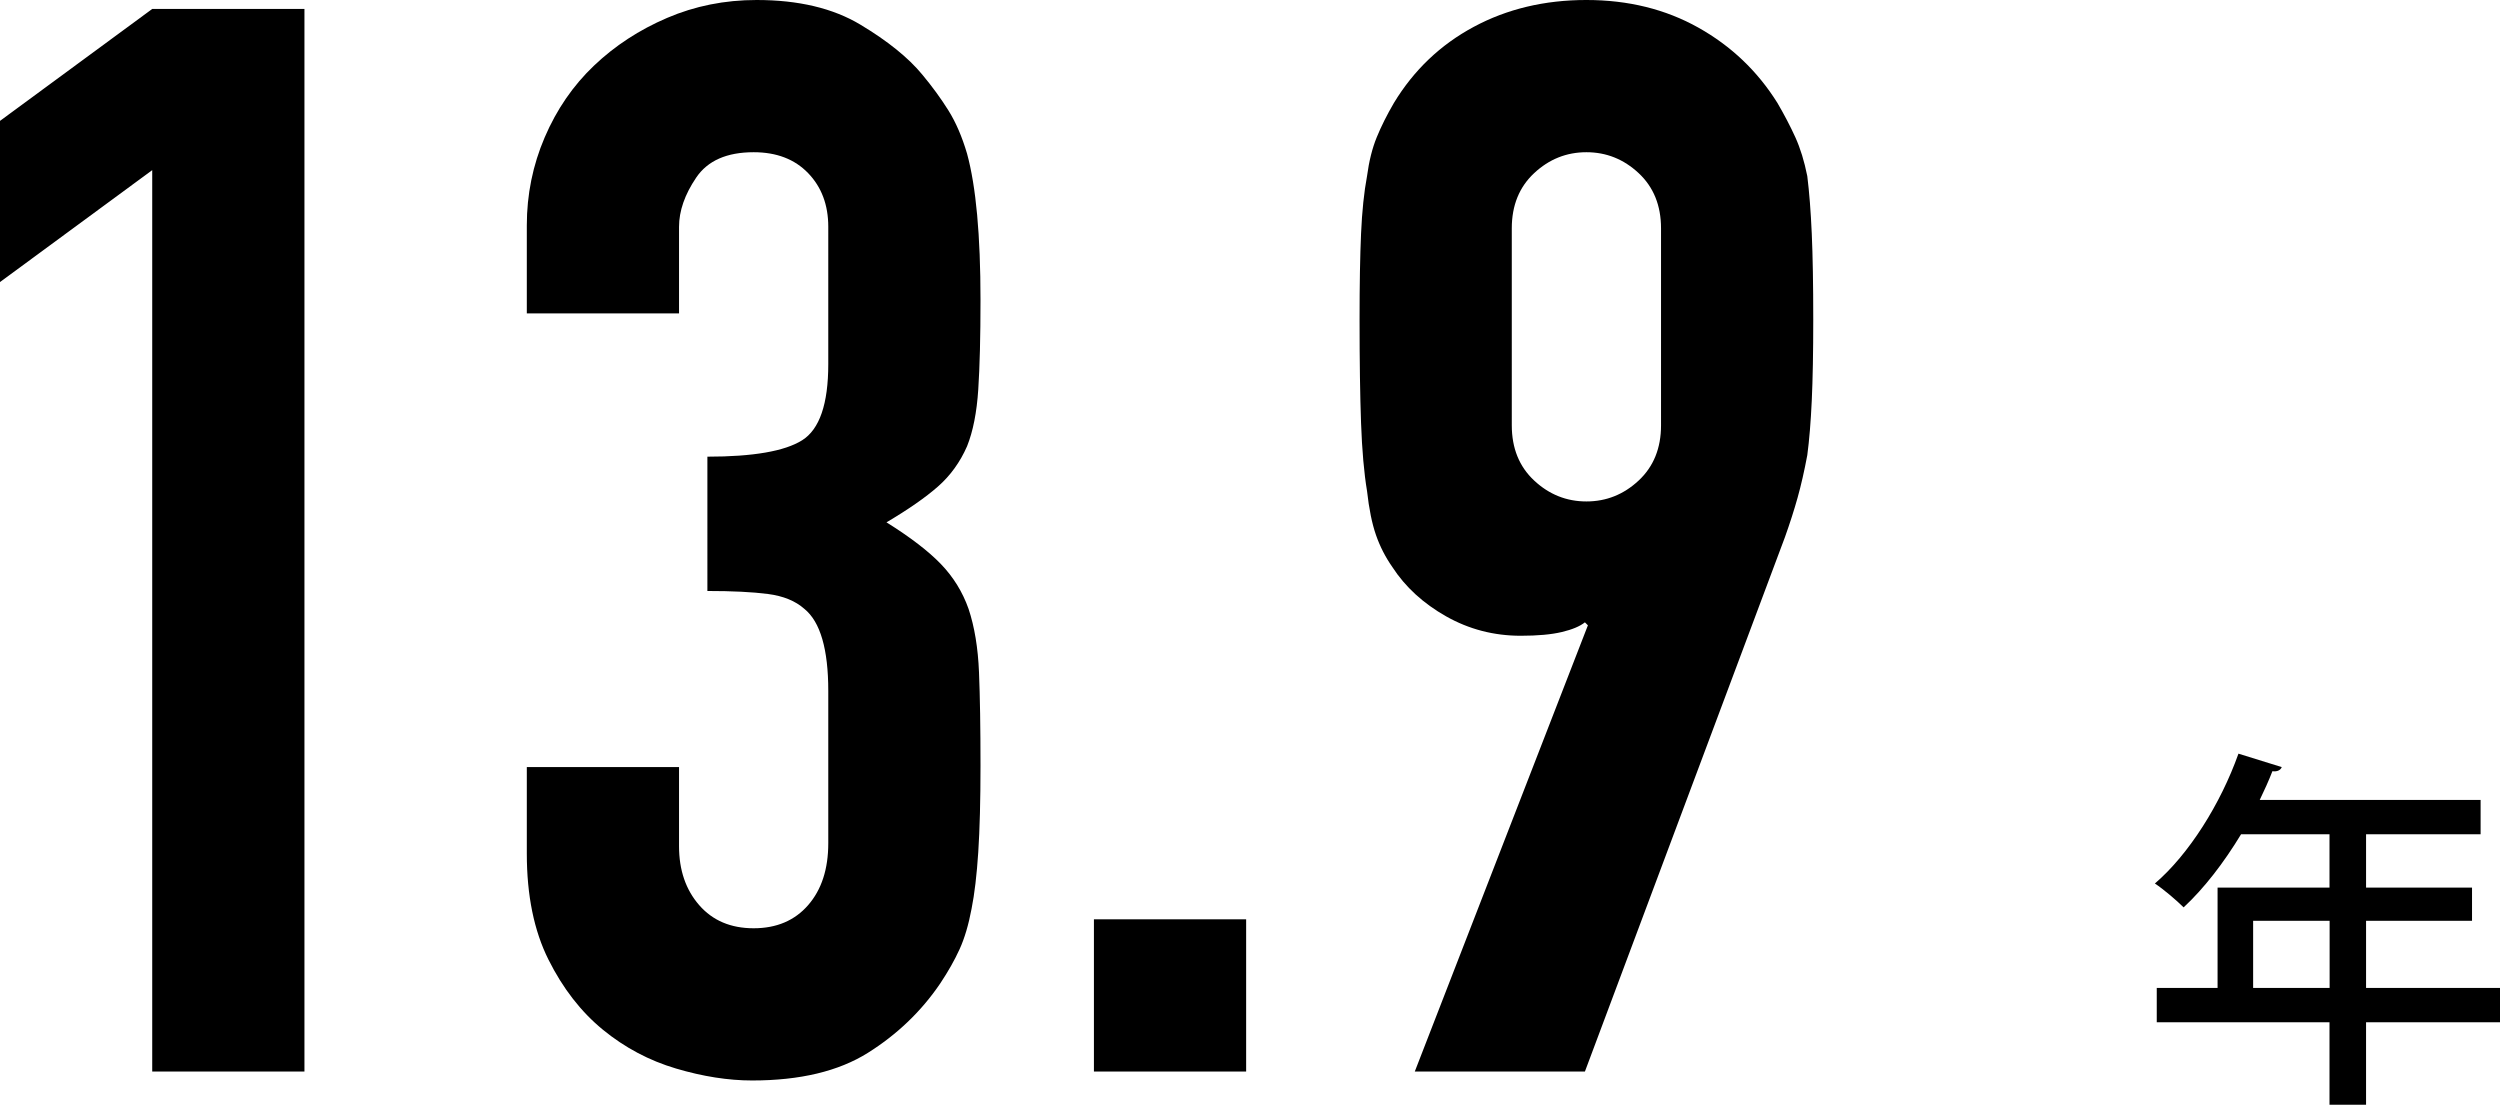 <?xml version="1.0" encoding="utf-8"?>
<!-- Generator: Adobe Illustrator 26.3.1, SVG Export Plug-In . SVG Version: 6.00 Build 0)  -->
<svg version="1.1" id="レイヤー_1" xmlns="http://www.w3.org/2000/svg" xmlns:xlink="http://www.w3.org/1999/xlink" x="0px"
	 y="0px" width="201.02px" height="88.83px" viewBox="0 0 201.02 88.83" style="enable-background:new 0 0 201.02 88.83;"
	 xml:space="preserve">
<g>
	<path d="M12.24,86.16V13.68L0,22.68V9.72l12.24-9h12.24v85.44H12.24z"/>
	<path d="M56.88,36.72c3.68,0,6.22-0.44,7.62-1.32c1.4-0.88,2.1-2.92,2.1-6.12V18.24c0-1.76-0.54-3.2-1.62-4.32
		c-1.08-1.12-2.54-1.68-4.38-1.68c-2.16,0-3.7,0.68-4.62,2.04c-0.92,1.36-1.38,2.68-1.38,3.96v6.96H42.36v-7.08
		c0-2.48,0.48-4.84,1.44-7.08c0.96-2.24,2.28-4.16,3.96-5.76c1.68-1.6,3.64-2.88,5.88-3.84C55.88,0.48,58.28,0,60.84,0
		c3.36,0,6.14,0.66,8.34,1.98c2.2,1.32,3.86,2.66,4.98,4.02c0.8,0.96,1.5,1.92,2.1,2.88c0.6,0.96,1.1,2.12,1.5,3.48
		c0.72,2.64,1.08,6.56,1.08,11.76c0,2.96-0.06,5.36-0.18,7.2c-0.12,1.84-0.42,3.36-0.9,4.56c-0.56,1.28-1.34,2.36-2.34,3.24
		c-1,0.88-2.38,1.84-4.14,2.88c1.92,1.2,3.38,2.32,4.38,3.36c1,1.04,1.74,2.24,2.22,3.6c0.48,1.44,0.76,3.14,0.84,5.1
		c0.08,1.96,0.12,4.46,0.12,7.5c0,2.8-0.06,5.12-0.18,6.96c-0.12,1.84-0.3,3.36-0.54,4.56c-0.24,1.28-0.56,2.36-0.96,3.24
		c-0.4,0.88-0.92,1.8-1.56,2.76c-1.52,2.24-3.46,4.1-5.82,5.58c-2.36,1.48-5.46,2.22-9.3,2.22c-1.92,0-3.96-0.32-6.12-0.96
		s-4.12-1.68-5.88-3.12c-1.76-1.44-3.22-3.32-4.38-5.64c-1.16-2.32-1.74-5.16-1.74-8.52v-6.96H54.6v6.36c0,1.92,0.54,3.5,1.62,4.74
		c1.08,1.24,2.54,1.86,4.38,1.86c1.84,0,3.3-0.62,4.38-1.86c1.08-1.24,1.62-2.9,1.62-4.98V55.56c0-3.36-0.64-5.56-1.92-6.6
		c-0.72-0.64-1.7-1.04-2.94-1.2c-1.24-0.16-2.86-0.24-4.86-0.24V36.72z"/>
	<path d="M87.96,86.16V73.92h12.24v12.24H87.96z"/>
	<path d="M113.76,86.16l13.92-35.88l-0.24-0.24c-0.4,0.32-1.02,0.58-1.86,0.78c-0.84,0.2-1.94,0.3-3.3,0.3c-2.16,0-4.16-0.52-6-1.56
		c-1.84-1.04-3.28-2.36-4.32-3.96c-0.56-0.8-1-1.66-1.32-2.58c-0.32-0.92-0.56-2.1-0.72-3.54c-0.24-1.44-0.4-3.26-0.48-5.46
		c-0.08-2.2-0.12-4.98-0.12-8.34c0-2.8,0.04-5.1,0.12-6.9c0.08-1.8,0.24-3.34,0.48-4.62c0.16-1.2,0.42-2.24,0.78-3.12
		c0.36-0.88,0.82-1.8,1.38-2.76c1.6-2.64,3.74-4.68,6.42-6.12c2.68-1.44,5.7-2.16,9.06-2.16c3.36,0,6.36,0.74,9,2.22
		c2.64,1.48,4.76,3.5,6.36,6.06c0.56,0.96,1.04,1.88,1.44,2.76c0.4,0.88,0.72,1.92,0.96,3.12c0.16,1.28,0.28,2.82,0.36,4.62
		c0.08,1.8,0.12,4.1,0.12,6.9c0,2.64-0.04,4.82-0.12,6.54c-0.08,1.72-0.2,3.18-0.36,4.38c-0.24,1.28-0.5,2.42-0.78,3.42
		c-0.28,1-0.62,2.06-1.02,3.18l-16.08,42.96H113.76z M121.56,34.2c0,1.84,0.6,3.32,1.8,4.44c1.2,1.12,2.6,1.68,4.2,1.68
		c1.6,0,3-0.56,4.2-1.68c1.2-1.12,1.8-2.6,1.8-4.44V18.36c0-1.84-0.6-3.32-1.8-4.44c-1.2-1.12-2.6-1.68-4.2-1.68
		c-1.6,0-3,0.56-4.2,1.68c-1.2,1.12-1.8,2.6-1.8,4.44V34.2z"/>
	<path d="M201.02,79.44v2.76h-10.77v6.63h-2.94V82.2h-13.89v-2.76h4.89v-8.07h9v-4.29h-7.11c-1.38,2.28-2.97,4.35-4.62,5.88
		c-0.54-0.54-1.59-1.44-2.31-1.92c2.73-2.34,5.28-6.39,6.72-10.44l3.48,1.08c-0.09,0.24-0.36,0.39-0.75,0.33
		c-0.3,0.78-0.66,1.56-1.02,2.31h17.76v2.76h-9.21v4.29h8.52v2.67h-8.52v5.4H201.02z M181.17,79.44h6.15v-5.4h-6.15V79.44z"/>
</g>
</svg>
